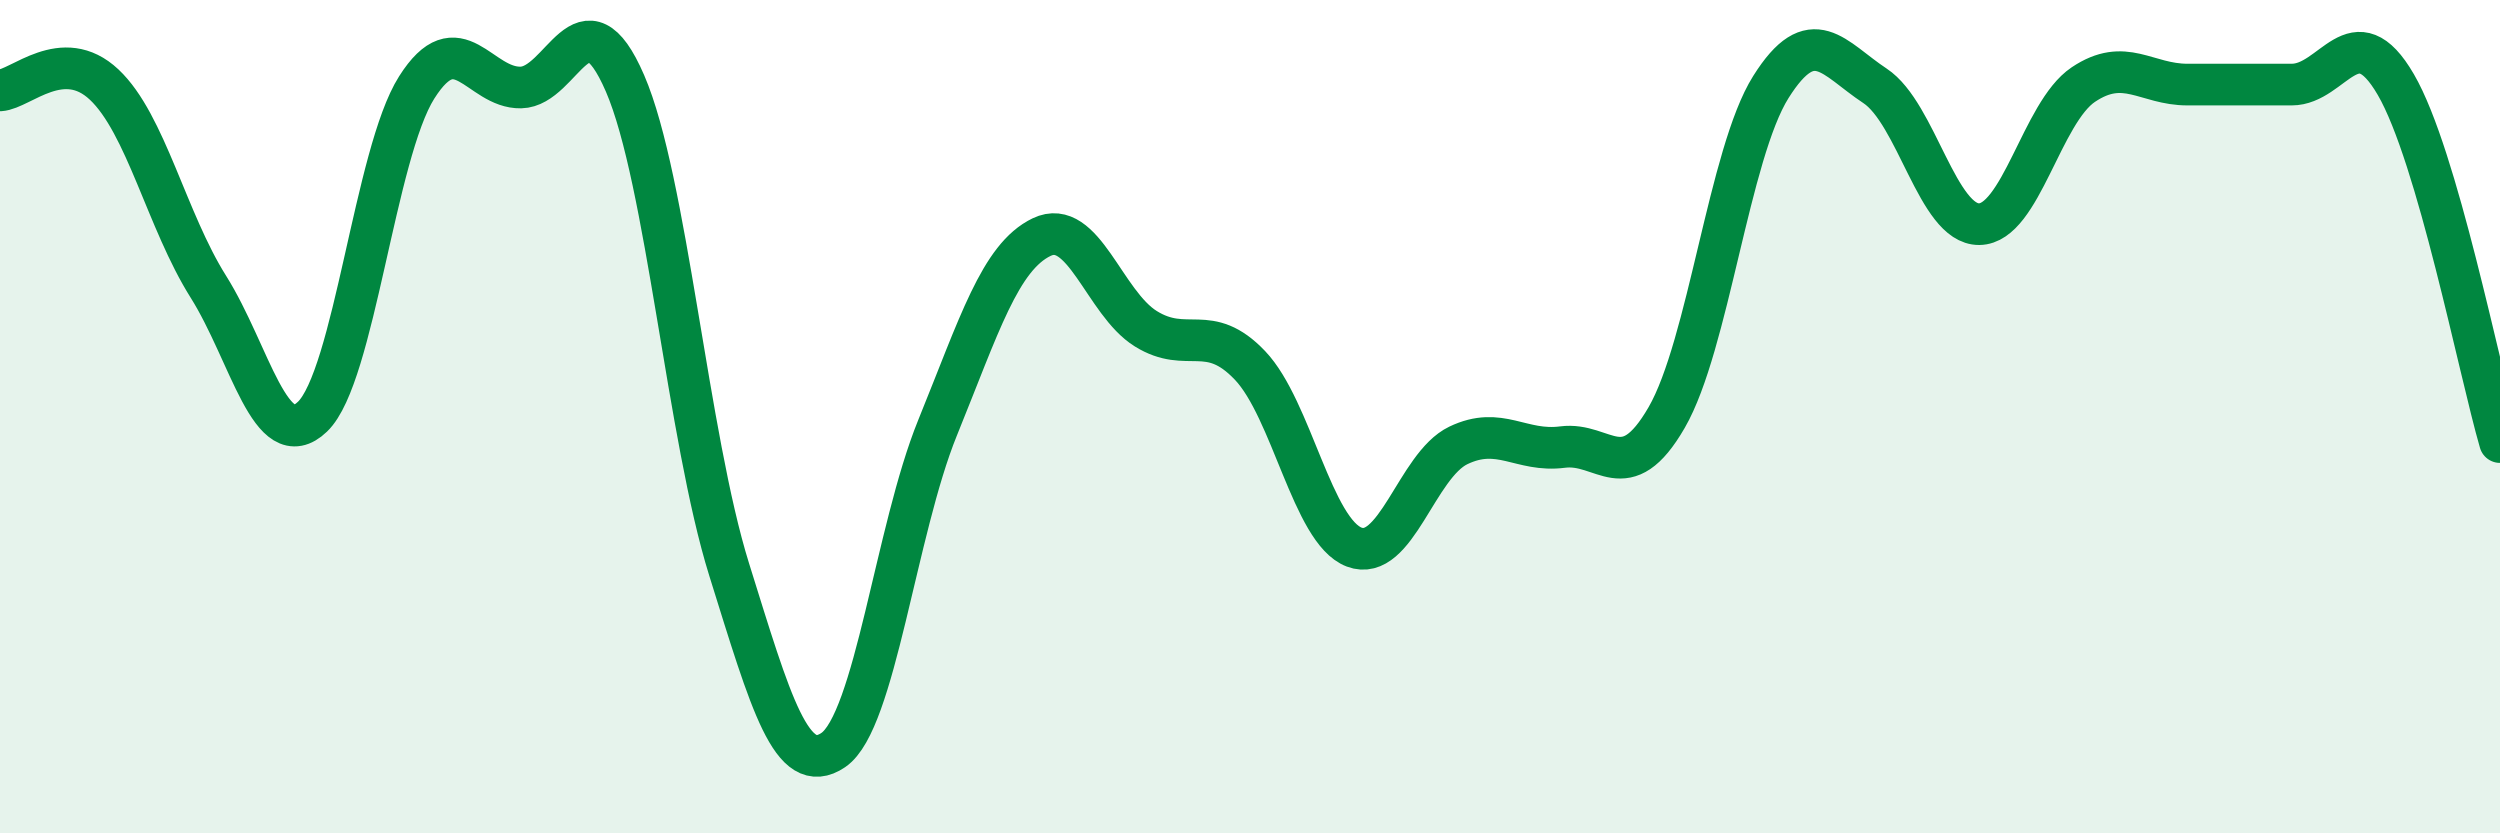 
    <svg width="60" height="20" viewBox="0 0 60 20" xmlns="http://www.w3.org/2000/svg">
      <path
        d="M 0,2.17 C 0.5,2.14 1.5,1.09 2.5,2.03 C 3.5,2.97 4,5.29 5,6.88 C 6,8.47 6.5,10.96 7.5,10 C 8.5,9.04 9,3.68 10,2.1 C 11,0.52 11.5,2.12 12.5,2.1 C 13.5,2.08 14,-0.31 15,2 C 16,4.31 16.5,10.47 17.5,13.67 C 18.5,16.87 19,18.68 20,18 C 21,17.32 21.5,12.73 22.5,10.27 C 23.5,7.81 24,6.17 25,5.69 C 26,5.21 26.5,7.27 27.5,7.89 C 28.5,8.51 29,7.72 30,8.77 C 31,9.82 31.5,12.75 32.5,13.13 C 33.5,13.51 34,11.17 35,10.69 C 36,10.21 36.5,10.86 37.5,10.73 C 38.5,10.6 39,11.75 40,10.02 C 41,8.29 41.5,3.68 42.5,2.09 C 43.5,0.5 44,1.4 45,2.06 C 46,2.72 46.5,5.39 47.5,5.38 C 48.5,5.37 49,2.7 50,2.03 C 51,1.36 51.5,2.03 52.5,2.03 C 53.5,2.03 54,2.03 55,2.03 C 56,2.03 56.5,0.31 57.5,2.03 C 58.5,3.75 59.5,8.89 60,10.61L60 20L0 20Z"
        fill="#008740"
        opacity="0.1"
        stroke-linecap="round"
        stroke-linejoin="round"
      />
      <path
        d="M 0,2.17 C 0.5,2.14 1.5,1.09 2.5,2.03 C 3.5,2.97 4,5.29 5,6.88 C 6,8.47 6.5,10.96 7.5,10 C 8.5,9.04 9,3.68 10,2.1 C 11,0.52 11.5,2.12 12.5,2.1 C 13.5,2.08 14,-0.31 15,2 C 16,4.31 16.5,10.47 17.5,13.67 C 18.5,16.87 19,18.68 20,18 C 21,17.32 21.5,12.73 22.5,10.27 C 23.5,7.81 24,6.17 25,5.69 C 26,5.21 26.5,7.27 27.5,7.89 C 28.5,8.51 29,7.72 30,8.77 C 31,9.82 31.5,12.75 32.5,13.13 C 33.5,13.51 34,11.17 35,10.69 C 36,10.21 36.5,10.86 37.5,10.73 C 38.5,10.6 39,11.75 40,10.02 C 41,8.29 41.5,3.68 42.5,2.09 C 43.5,0.5 44,1.4 45,2.06 C 46,2.72 46.5,5.39 47.5,5.38 C 48.5,5.37 49,2.7 50,2.03 C 51,1.36 51.5,2.03 52.5,2.03 C 53.5,2.03 54,2.03 55,2.03 C 56,2.03 56.5,0.31 57.5,2.03 C 58.5,3.75 59.5,8.89 60,10.61"
        stroke="#008740"
        stroke-width="1"
        fill="none"
        stroke-linecap="round"
        stroke-linejoin="round"
      />
    </svg>
  